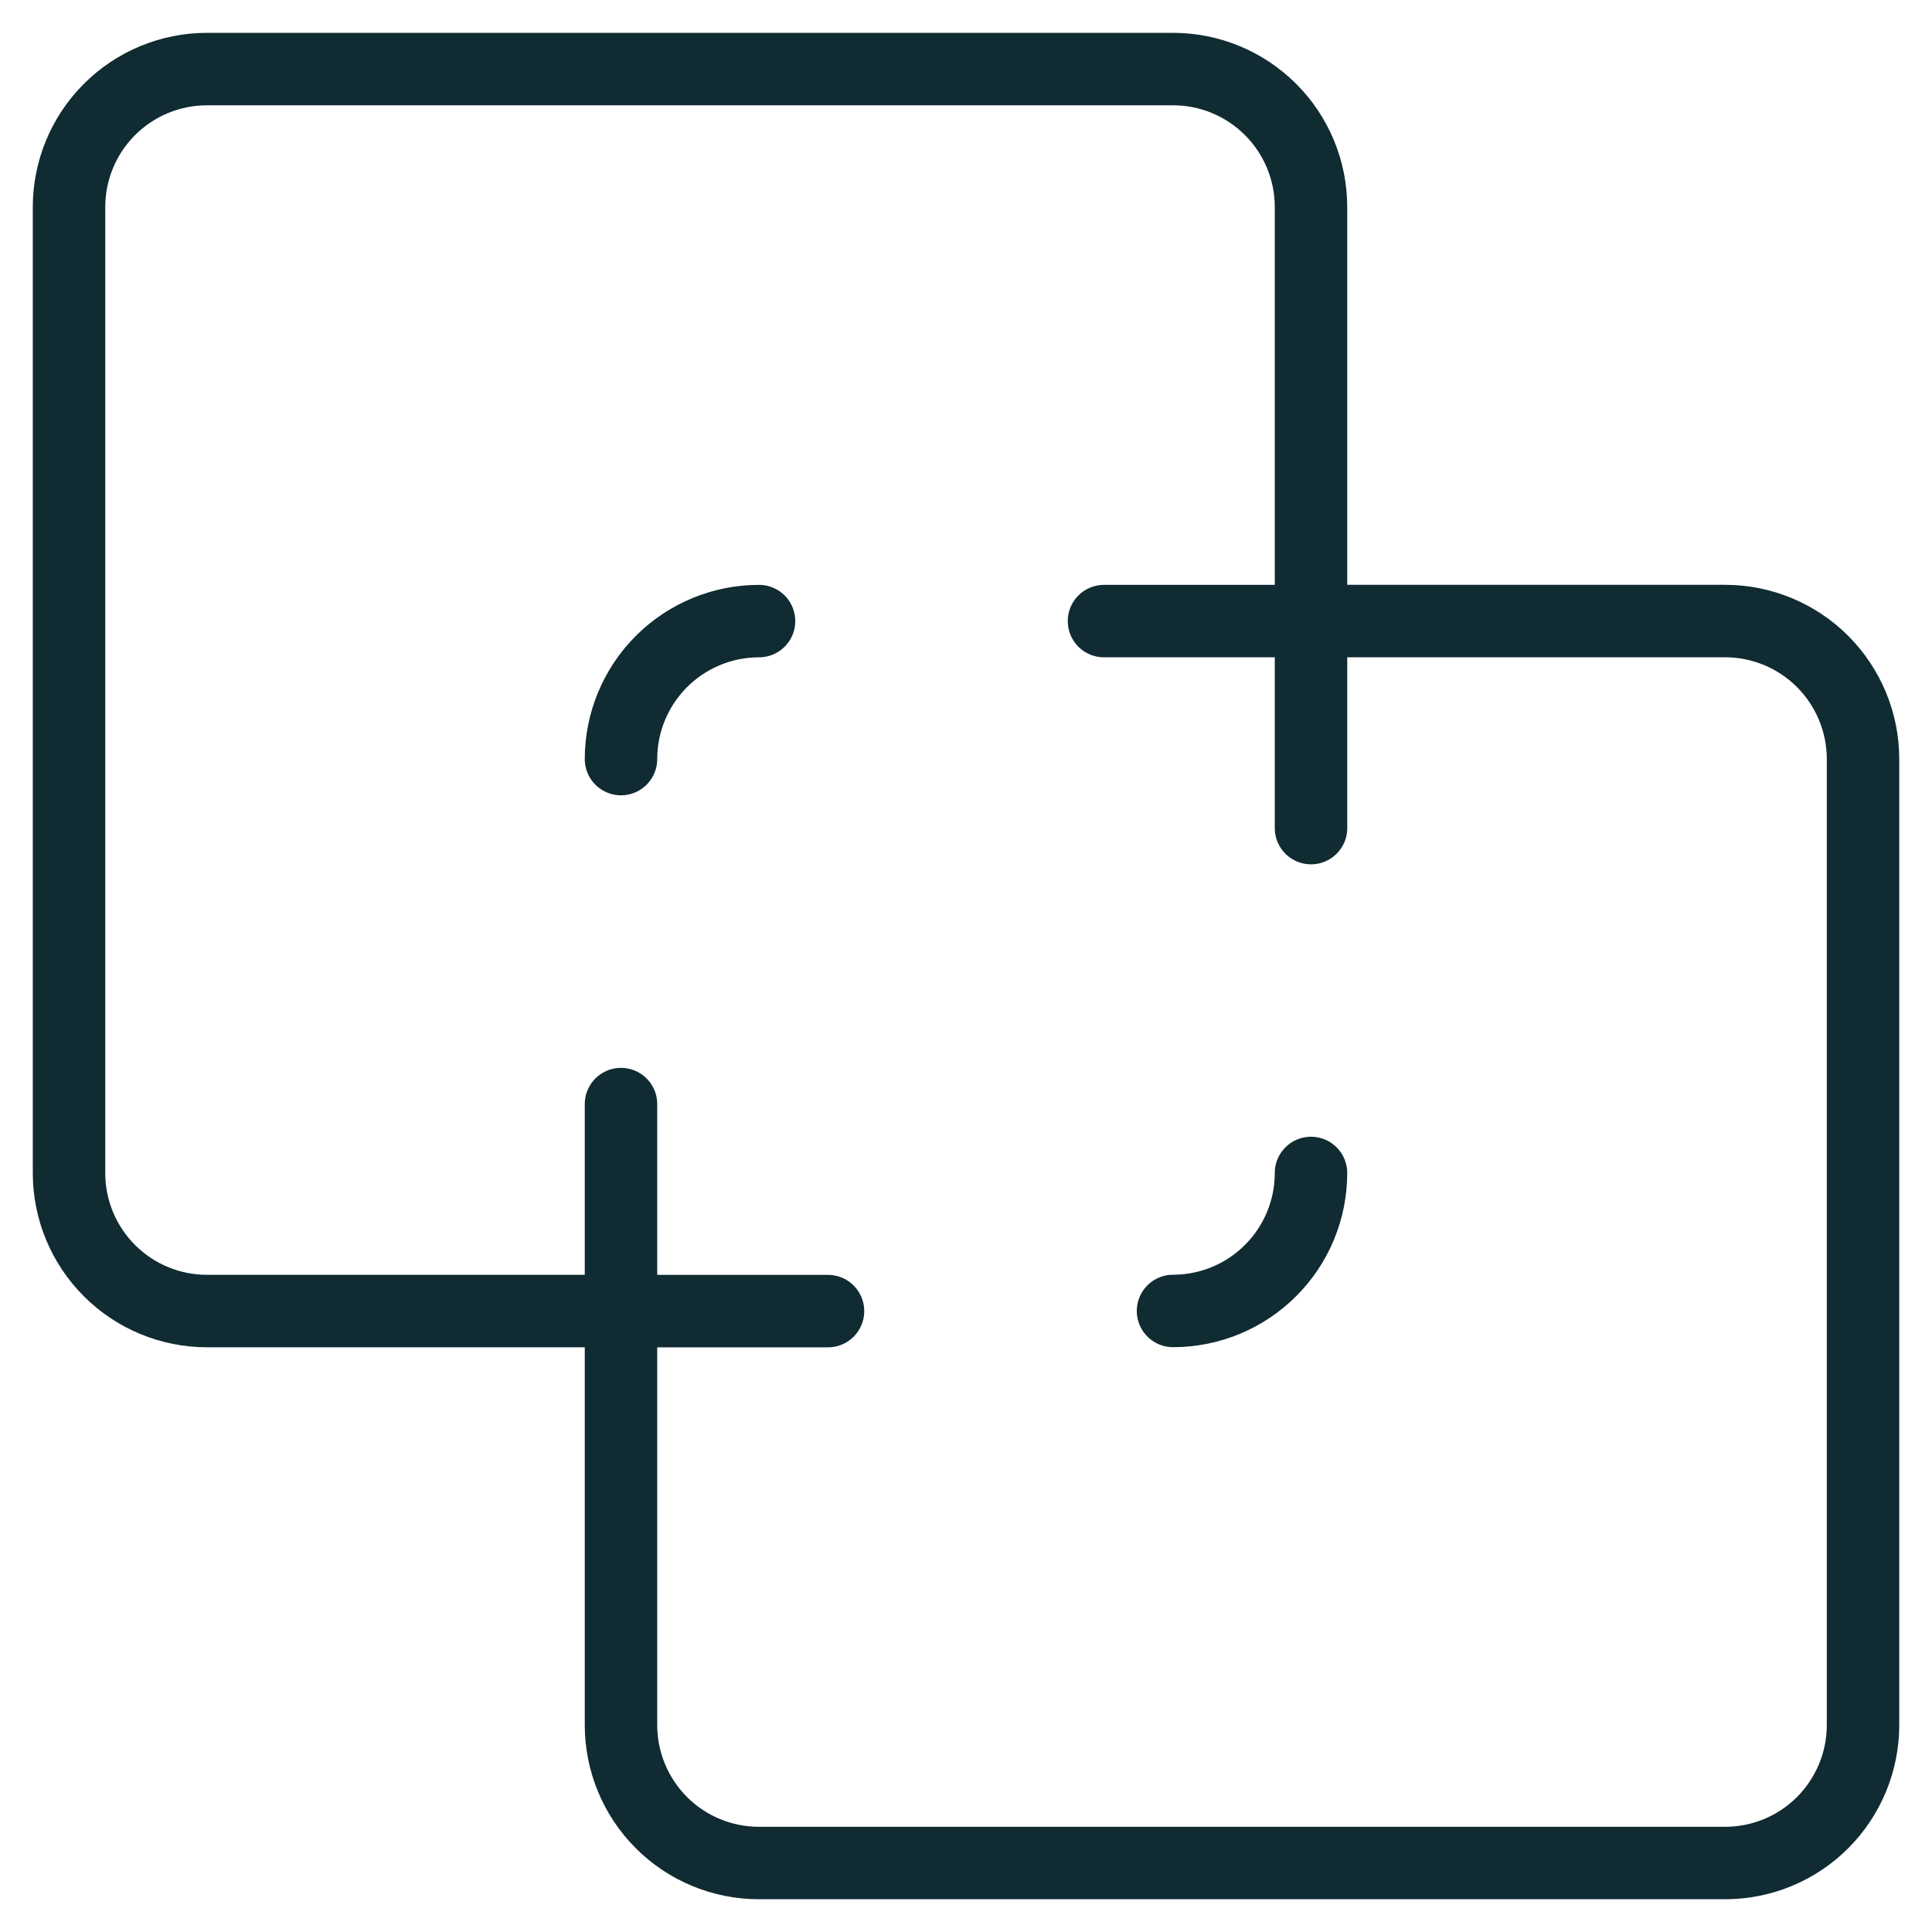 <svg width="40" height="40" viewBox="0 0 40 40" fill="none" xmlns="http://www.w3.org/2000/svg">
<g clip-path="url(#clip0_892_568)">
<path d="M24.286 27.142C25.044 27.142 25.771 26.841 26.306 26.305C26.842 25.77 27.143 25.043 27.143 24.285" stroke="#102B32" stroke-width="1.5" stroke-linecap="round" stroke-linejoin="round"/>
<path d="M12.857 27.145H17.143" stroke="#102B32" stroke-width="1.5" stroke-linecap="round" stroke-linejoin="round"/>
<path d="M27.143 12.859V17.145" stroke="#102B32" stroke-width="1.5" stroke-linecap="round" stroke-linejoin="round"/>
<path d="M15.715 12.859C14.957 12.859 14.23 13.16 13.694 13.696C13.158 14.232 12.857 14.959 12.857 15.716" stroke="#102B32" stroke-width="1.5" stroke-linecap="round" stroke-linejoin="round"/>
<path d="M1.429 4.287C1.429 3.529 1.73 2.802 2.266 2.267C2.801 1.731 3.528 1.43 4.286 1.43H24.286C25.044 1.43 25.77 1.731 26.306 2.267C26.842 2.802 27.143 3.529 27.143 4.287V12.858H35.714C36.472 12.858 37.199 13.159 37.735 13.695C38.27 14.231 38.572 14.958 38.572 15.715V35.715C38.572 36.473 38.27 37.2 37.735 37.736C37.199 38.272 36.472 38.572 35.714 38.572H15.714C14.957 38.572 14.23 38.272 13.694 37.736C13.158 37.2 12.857 36.473 12.857 35.715V27.144H4.286C3.528 27.144 2.801 26.843 2.266 26.307C1.73 25.771 1.429 25.045 1.429 24.287V4.287Z" stroke="#102B32" stroke-width="1.5" stroke-linecap="round" stroke-linejoin="round"/>
<path d="M22.857 12.859H27.143" stroke="#102B32" stroke-width="1.5" stroke-linecap="round" stroke-linejoin="round"/>
<path d="M12.857 22.859V27.145" stroke="#102B32" stroke-width="1.5" stroke-linecap="round" stroke-linejoin="round"/>
</g>
<defs>
<clipPath id="clip0_892_568">
<rect width="40" height="40" fill="white"/>
</clipPath>
</defs>
</svg>
